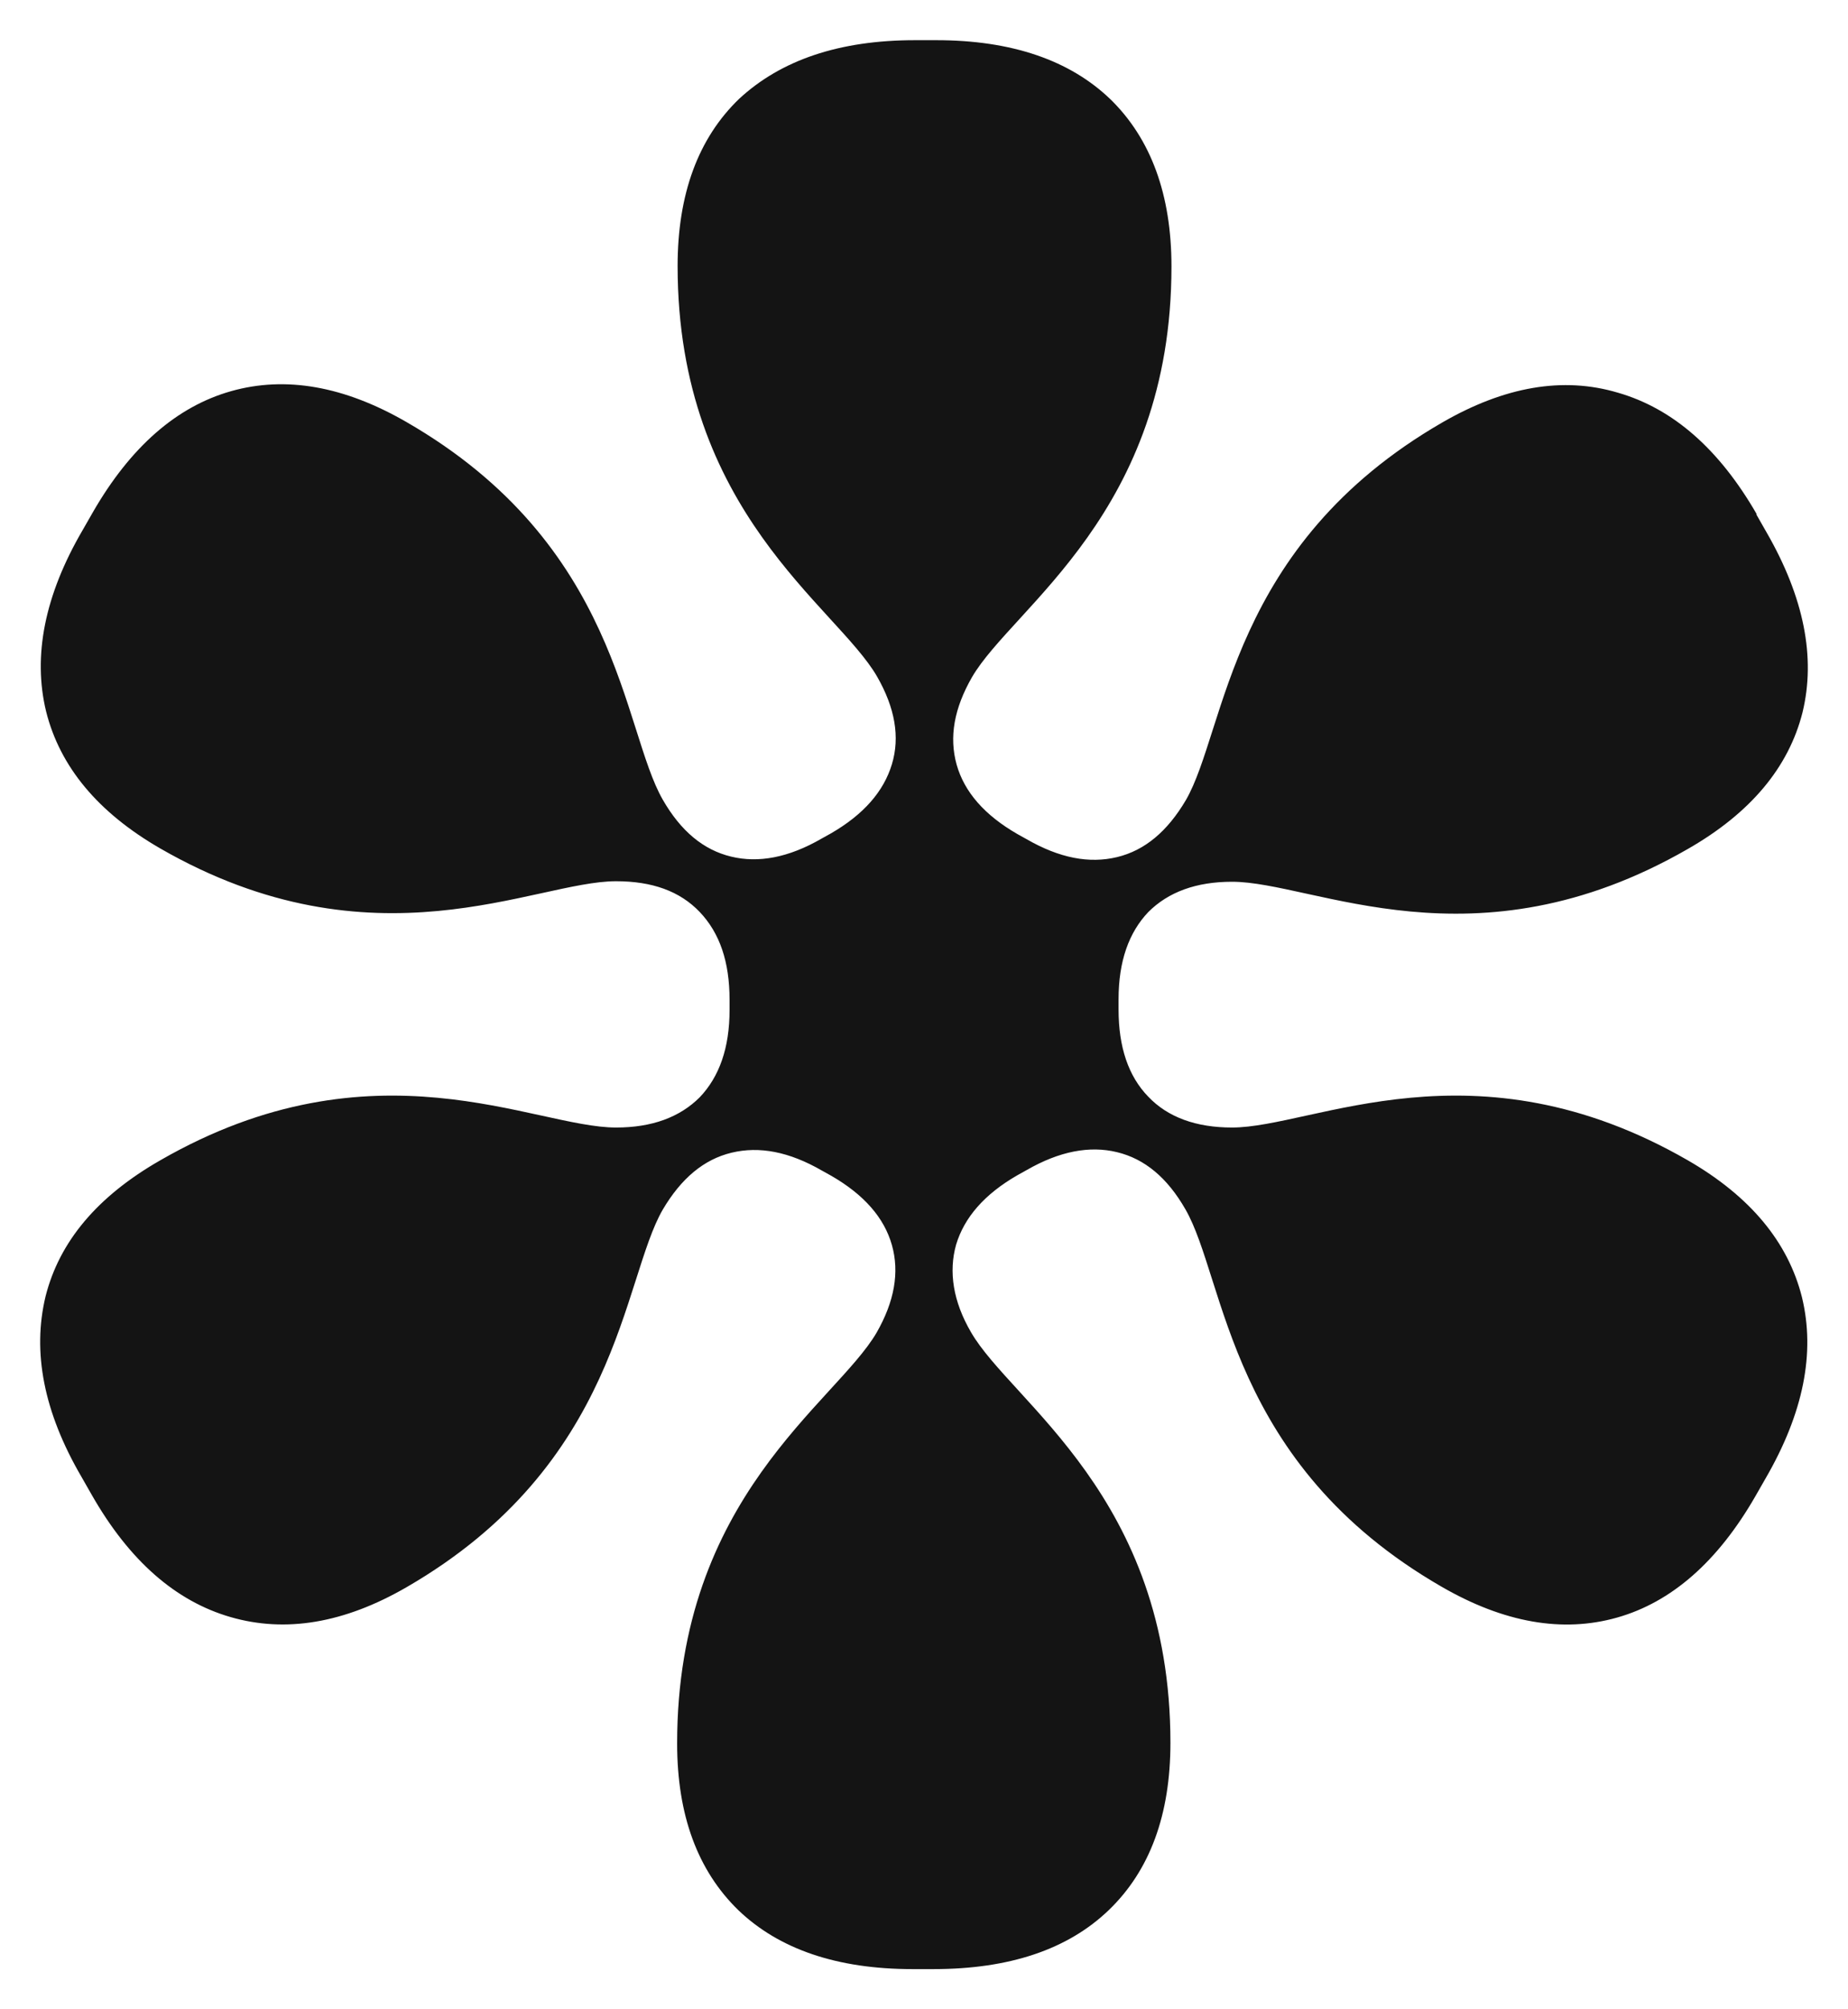 <svg width="46" height="50" viewBox="0 0 46 50" fill="none" xmlns="http://www.w3.org/2000/svg">
<path d="M43.717 12.799L43.972 13.246C44.906 14.867 45.2 16.361 44.868 17.728C44.523 19.094 43.576 20.231 42.015 21.125C36.694 24.189 32.703 21.942 30.669 21.942C29.774 21.942 29.083 22.197 28.584 22.695C28.098 23.206 27.843 23.921 27.843 24.866V25.121C27.843 26.053 28.086 26.781 28.584 27.292C29.07 27.803 29.774 28.058 30.669 28.058C32.691 28.058 36.694 25.811 42.015 28.875C43.563 29.769 44.51 30.906 44.855 32.285C45.188 33.664 44.894 35.158 43.947 36.792L43.691 37.239C42.757 38.861 41.606 39.87 40.25 40.253C38.894 40.636 37.436 40.381 35.888 39.487C30.567 36.422 30.516 31.838 29.505 30.089C29.058 29.31 28.495 28.837 27.804 28.671C27.126 28.505 26.372 28.646 25.553 29.118L25.323 29.246C24.504 29.718 24.005 30.293 23.8 30.97C23.609 31.646 23.724 32.387 24.171 33.153C25.182 34.903 29.134 37.239 29.134 43.369C29.134 45.156 28.623 46.548 27.599 47.532C26.576 48.515 25.118 49 23.238 49H22.713C20.833 49 19.387 48.502 18.377 47.532C17.366 46.548 16.855 45.169 16.855 43.382C16.855 37.252 20.794 34.915 21.818 33.166C22.265 32.387 22.393 31.659 22.201 30.982C22.01 30.306 21.511 29.731 20.692 29.259L20.462 29.131C19.643 28.658 18.901 28.518 18.211 28.684C17.52 28.85 16.957 29.322 16.497 30.101C15.486 31.851 15.422 36.435 10.114 39.5C8.566 40.394 7.108 40.636 5.739 40.24C4.37 39.844 3.219 38.836 2.285 37.201L2.03 36.754C1.083 35.133 0.802 33.639 1.134 32.259C1.479 30.893 2.426 29.769 3.987 28.875C9.308 25.811 13.299 28.058 15.333 28.058C16.228 28.058 16.919 27.803 17.418 27.305C17.904 26.794 18.16 26.079 18.16 25.134V24.879C18.16 23.934 17.916 23.219 17.418 22.695C16.919 22.172 16.228 21.929 15.333 21.929C13.312 21.929 9.308 24.176 3.987 21.112C2.439 20.218 1.492 19.081 1.147 17.702C0.814 16.323 1.109 14.816 2.055 13.195L2.311 12.748C3.245 11.126 4.396 10.117 5.752 9.734C7.108 9.351 8.566 9.607 10.114 10.5C15.435 13.565 15.486 18.137 16.497 19.899C16.944 20.678 17.507 21.15 18.198 21.316C18.876 21.482 19.631 21.342 20.449 20.869L20.679 20.741C21.498 20.269 21.997 19.694 22.201 19.018C22.406 18.341 22.278 17.613 21.831 16.834C20.82 15.085 16.867 12.748 16.867 6.619C16.867 4.831 17.379 3.439 18.402 2.456C19.439 1.498 20.884 1 22.777 1H23.302C25.182 1 26.627 1.498 27.638 2.468C28.648 3.452 29.16 4.844 29.16 6.631C29.16 12.761 25.22 15.097 24.197 16.847C23.749 17.626 23.621 18.341 23.813 19.03C24.005 19.707 24.504 20.282 25.323 20.754L25.553 20.882C26.372 21.354 27.113 21.495 27.804 21.329C28.495 21.163 29.058 20.69 29.518 19.911C30.529 18.162 30.593 13.578 35.901 10.513C37.449 9.619 38.907 9.364 40.276 9.773C41.645 10.168 42.796 11.177 43.73 12.799H43.717Z" fill="#141414"/>
</svg>
